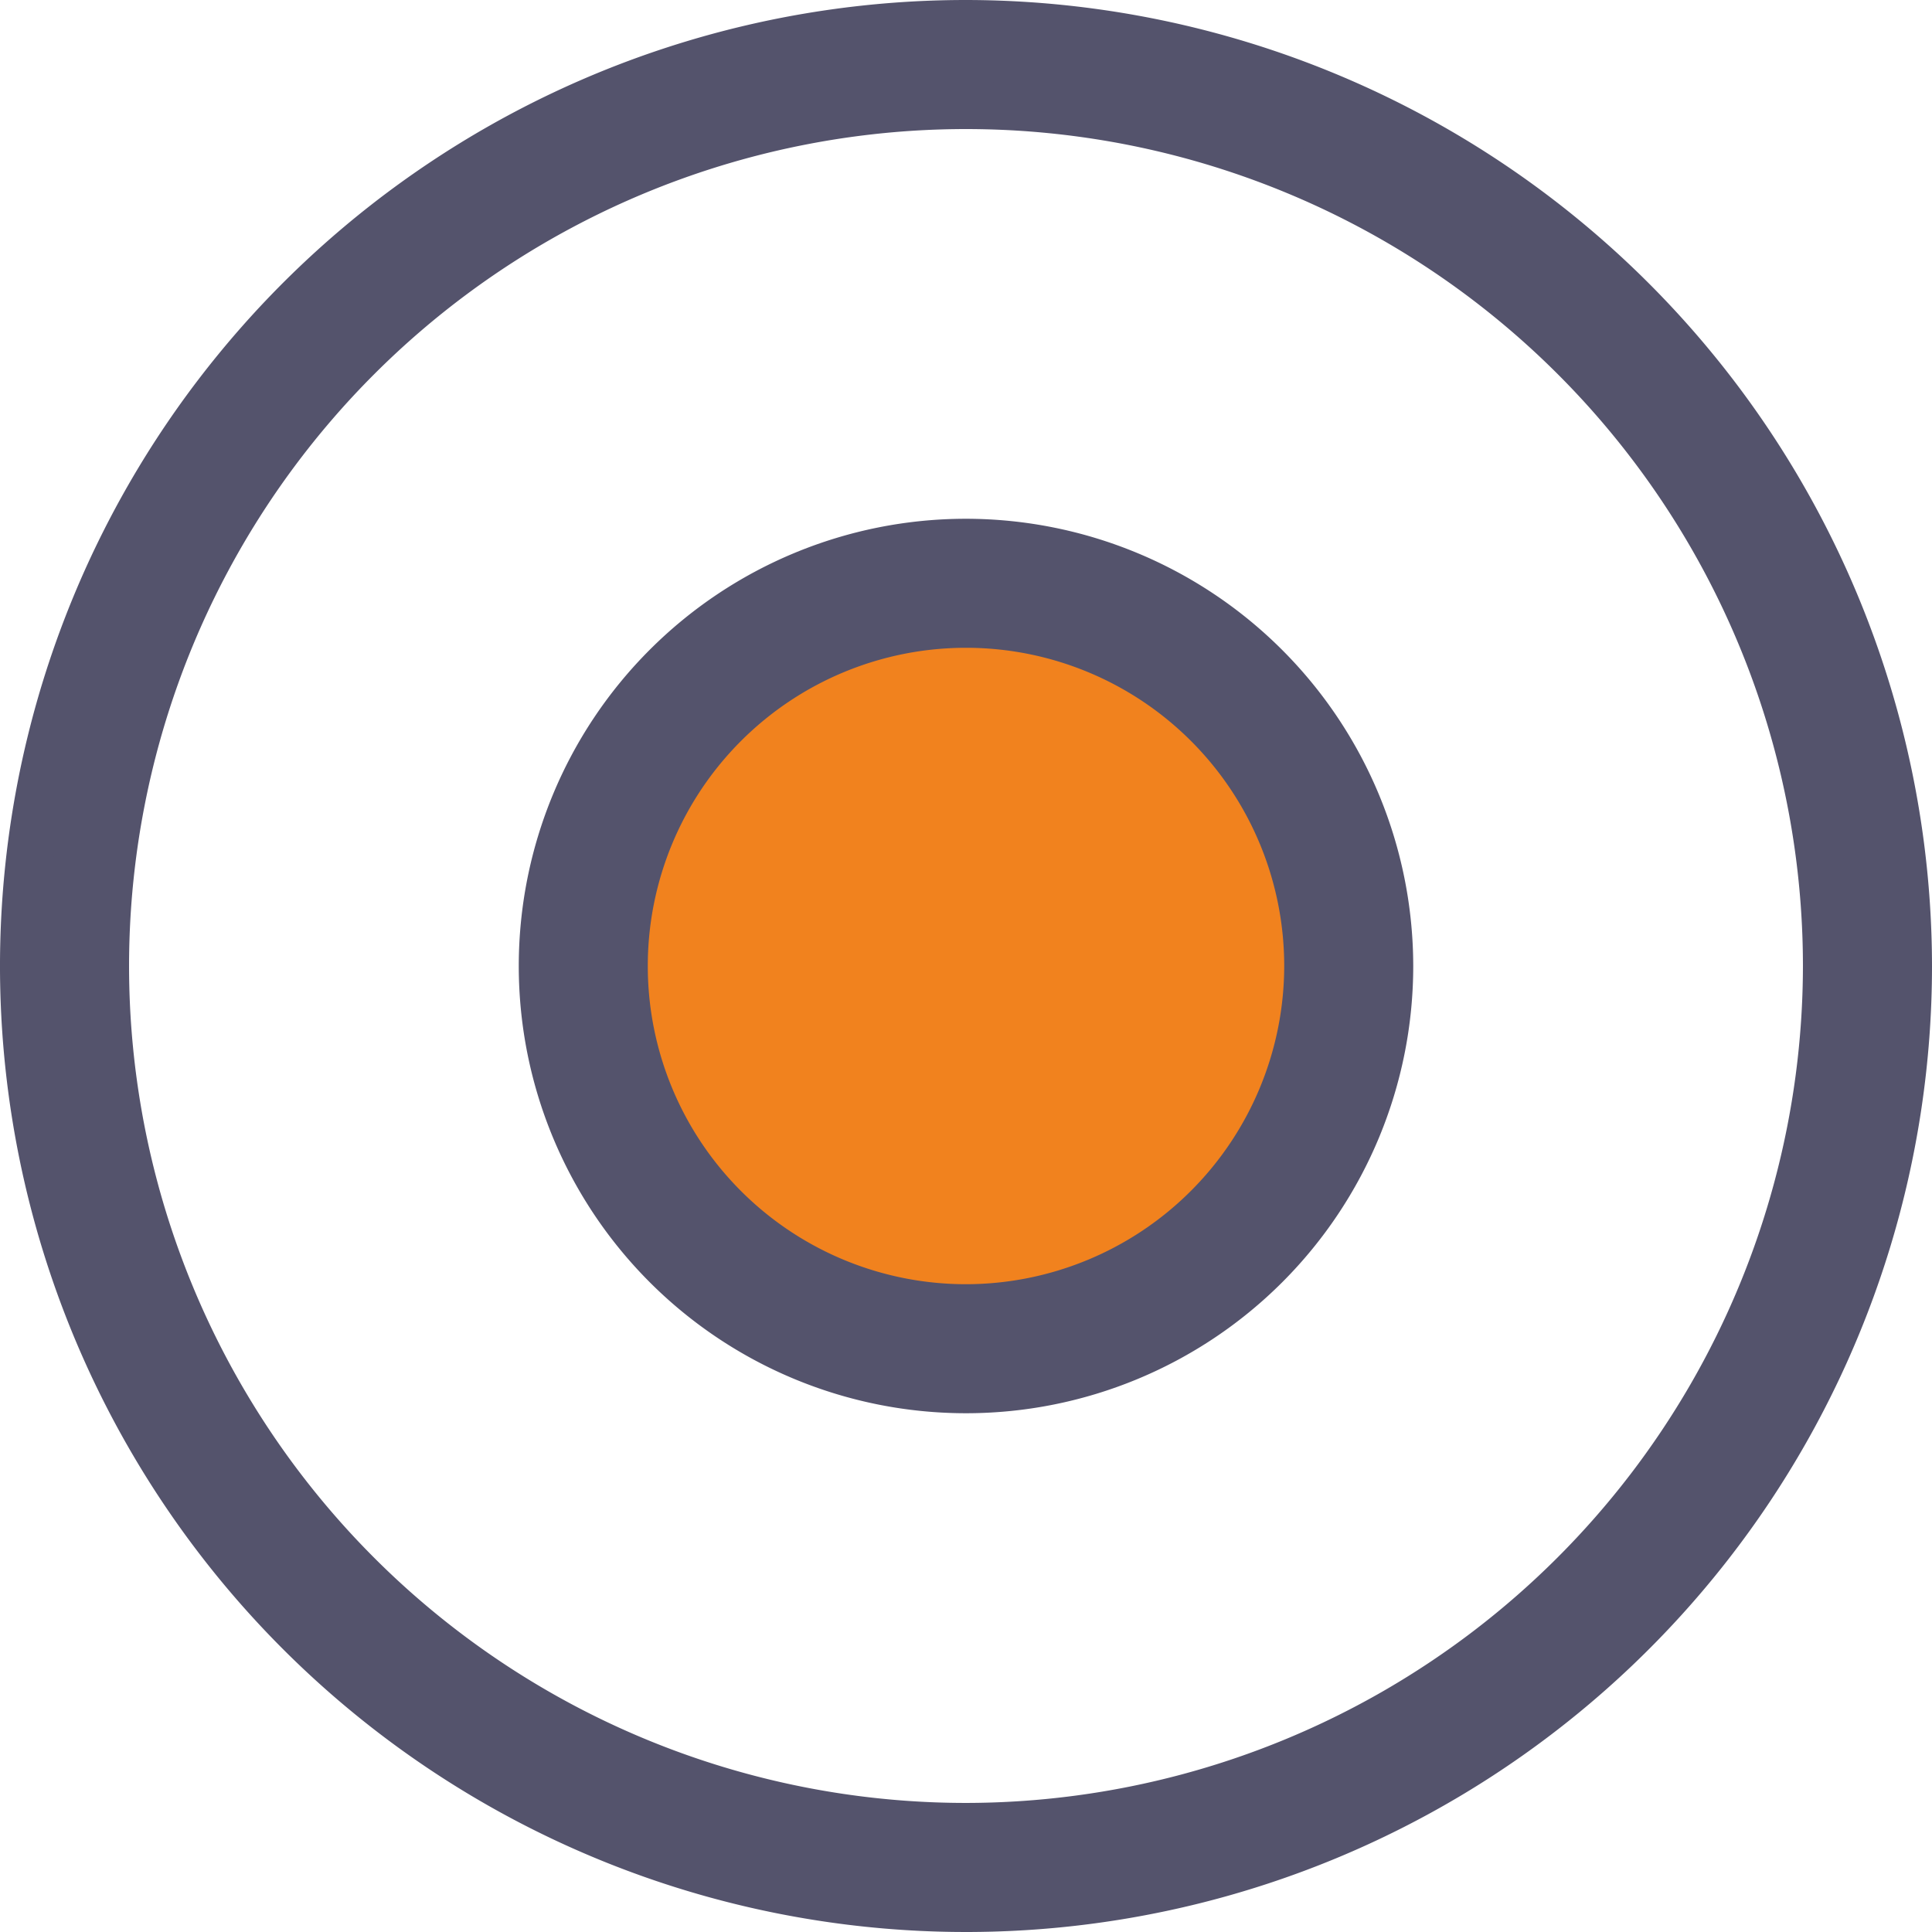 <svg xmlns="http://www.w3.org/2000/svg" width="41" height="41" viewBox="0 0 41 41"><defs><style>.a{fill:#f1821e;stroke:#707070;}.b,.c{fill:#54536c;stroke:#54536c;}.c{stroke-width:2px;}.d{stroke:none;}.e{fill:none;}</style></defs><g transform="translate(-808.5 -1837.605)"><g class="a" transform="translate(820.674 1849.698)"><circle class="d" cx="8.172" cy="8.172" r="8.172"/><circle class="e" cx="8.172" cy="8.172" r="7.672"/></g><path class="b" d="M20,0A20,20,0,1,0,40,20,20.023,20.023,0,0,0,20,0Zm0,38.261A18.261,18.261,0,1,1,38.261,20,18.281,18.281,0,0,1,20,38.261Z" transform="translate(809 1838.105)"/><path class="c" d="M8.491,0a8.491,8.491,0,1,0,8.491,8.491A8.5,8.5,0,0,0,8.491,0Zm0,16.244a7.753,7.753,0,1,1,7.753-7.753A7.761,7.761,0,0,1,8.491,16.244Z" transform="translate(820.509 1849.614)"/></g></svg>